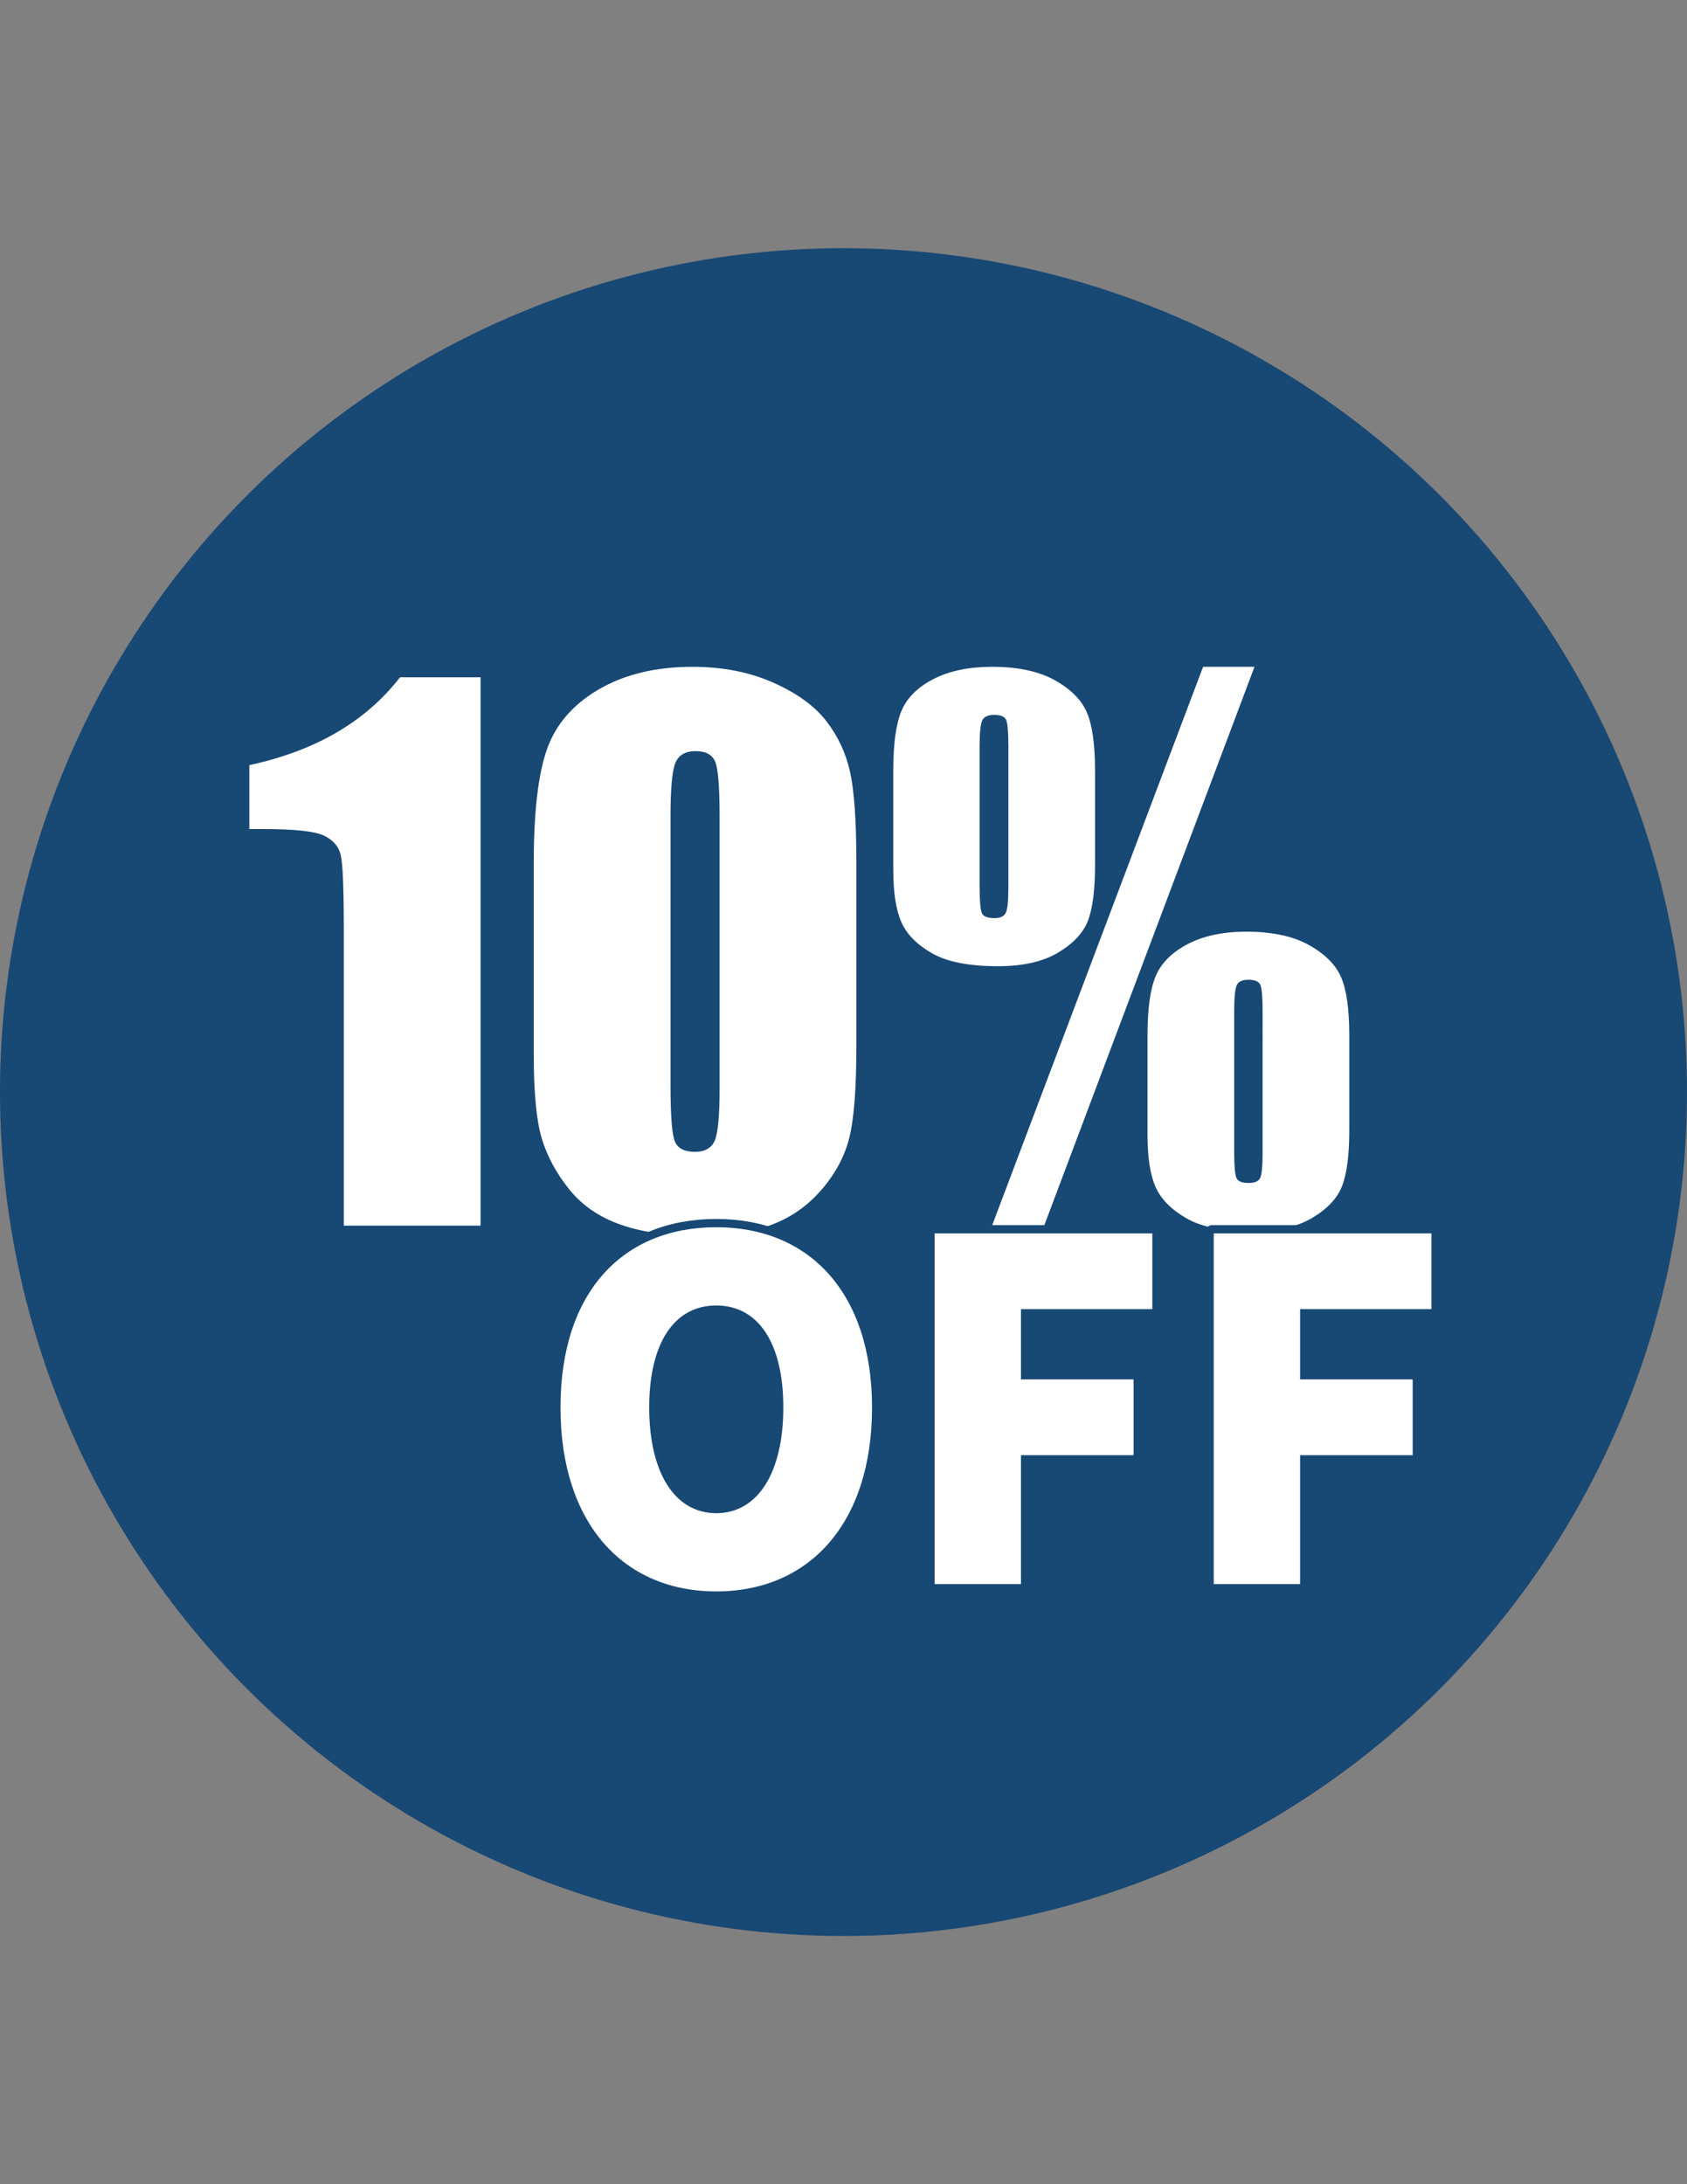 <?xml version="1.0" encoding="utf-8"?>
<!-- Generator: Adobe Illustrator 16.0.3, SVG Export Plug-In . SVG Version: 6.00 Build 0)  -->
<!DOCTYPE svg PUBLIC "-//W3C//DTD SVG 1.1//EN" "http://www.w3.org/Graphics/SVG/1.1/DTD/svg11.dtd">
<svg version="1.1" id="Capa_1" xmlns="http://www.w3.org/2000/svg" xmlns:xlink="http://www.w3.org/1999/xlink" x="0px" y="0px"
	 width="612px" height="792px" viewBox="0 0 612 792" enable-background="new 0 0 612 792" xml:space="preserve">
<rect x="0" y="0" width="612" height="792" fill="#808080" stroke="none"/>
<circle fill="#184874" cx="306" cy="396" r="306"/>
<g display="none">
	<path display="inline" fill="#FFFFFF" d="M152.184,390.288v28.152H76.296v-28.152H152.184z"/>
	<path display="inline" fill="#FFFFFF" d="M197.88,455.976c-7.344-3.264-13.056-8.153-17.544-14.688
		c-4.488-6.528-6.528-14.28-6.936-23.256h30.192c0.408,3.264,1.224,5.712,2.856,8.16c1.632,2.441,3.264,4.08,5.712,5.304
		c2.448,1.224,4.896,1.632,7.752,1.632c5.712,0,9.792-1.632,12.648-4.488c2.856-3.264,4.488-7.344,4.488-13.056v-3.672
		c0-5.712-1.224-10.608-3.672-13.464c-2.448-2.856-6.12-4.896-10.608-4.896h-13.056V365.4h13.056c3.672,0,6.528-1.224,8.568-4.08
		s2.856-6.528,2.856-11.832v-2.856c0-4.896-1.224-8.568-3.264-11.016c-2.04-2.448-5.304-4.08-9.384-4.08
		c-2.448,0-4.896,0.816-7.344,2.04c-2.04,1.224-4.08,3.264-5.304,5.712c-1.632,2.448-2.448,5.712-3.264,9.384h-29.784
		c0.816-9.384,3.264-17.544,7.752-24.48c4.08-6.936,9.792-11.832,16.32-15.504c6.528-3.672,14.28-5.304,22.848-5.304
		c13.464,0,24.072,3.672,31.824,10.608c7.344,6.936,11.016,16.728,11.016,29.784v4.488c0,7.344-1.632,13.464-5.304,18.768
		c-3.672,5.304-8.568,9.384-15.504,11.832c7.344,1.632,13.056,5.712,17.136,11.832c4.08,6.121,6.12,13.873,6.12,23.256v4.488
		c0,8.976-1.632,16.728-5.304,22.848c-3.672,6.528-8.568,11.424-15.504,14.688c-6.528,3.673-14.688,5.305-24.48,5.305
		C213.384,461.28,205.224,459.648,197.88,455.976z"/>
	<path display="inline" fill="#FFFFFF" d="M306.408,449.448c-7.752-7.752-11.832-18.36-11.832-32.232V347.04
		c0-13.872,4.08-24.48,11.832-32.232c7.752-7.752,19.176-11.424,34.271-11.424c15.103,0,26.521,3.672,34.272,11.424
		s11.832,18.36,11.832,32.232v70.176c0,13.872-4.08,24.48-11.832,32.232c-7.344,7.752-19.176,11.832-33.864,11.832
		C325.992,461.28,314.568,457.2,306.408,449.448z M353.736,427.008c2.854-4.08,4.08-9.792,4.08-17.136v-55.488
		c0-7.344-1.229-13.056-4.08-17.136c-2.856-4.08-6.938-6.12-13.063-6.12c-5.712,0-10.193,2.04-13.056,6.12s-4.08,9.792-4.08,17.136
		v55.488c0,7.344,1.224,13.464,4.08,17.136c2.854,4.08,6.936,6.12,13.056,6.12S351.288,431.088,353.736,427.008z"/>
	<path display="inline" fill="#FFFFFF" d="M416.568,364.176c-4.896-4.896-7.351-11.424-7.351-19.992V330.72
		c0-8.568,2.448-15.096,7.351-19.992c4.896-4.896,11.832-7.344,20.396-7.344c8.979,0,15.912,2.448,20.4,7.344
		c4.896,4.896,7.344,11.424,7.344,20.4v13.056c0,8.568-2.448,15.504-7.344,19.992c-4.896,4.488-11.832,6.936-20.4,6.936
		C428.4,371.112,421.464,369.072,416.568,364.176z M503.88,305.016H530.4L449.616,459.24h-26.521L503.88,305.016z M440.64,347.856
		c0.816-1.224,1.229-2.448,1.229-4.488v-11.832c0-2.04-0.408-3.264-1.229-4.488c-0.813-1.224-2.04-1.632-3.672-1.632
		s-2.854,0.408-3.672,1.632c-0.813,1.224-1.224,2.448-1.224,4.488v11.424c0,2.04,0.407,3.672,1.224,4.488
		c0.816,1.224,2.04,1.632,3.672,1.632S439.824,348.672,440.64,347.856z M493.68,453.936c-4.896-4.896-7.344-11.424-7.344-19.985
		v-13.47c0-8.568,2.448-15.103,7.344-19.992c4.896-4.896,11.832-7.344,20.4-7.344c8.976,0,15.912,2.448,20.4,7.344
		c4.896,4.896,7.344,11.424,7.344,20.396v13.063c0,8.563-2.448,15.504-7.344,19.985c-4.896,4.896-11.832,6.938-20.4,6.938
		C505.104,461.28,498.168,458.832,493.68,453.936z M517.752,437.616c0.816-1.229,1.224-2.448,1.224-4.488v-11.832
		c0-2.04-0.401-3.264-1.224-4.488c-0.816-1.224-2.04-1.632-3.672-1.632s-2.856,0.408-3.672,1.632
		c-0.816,1.229-1.229,2.448-1.229,4.488v11.424c0,2.04,0.408,3.672,1.229,4.488c0.813,1.224,2.04,1.632,3.672,1.632
		S516.936,438.84,517.752,437.616z"/>
</g>
<g enable-background="new    ">
	<path fill="#FFFFFF" d="M174.345,245.594V444.43h-49.617V337.827c0-15.392-0.368-24.644-1.105-27.756
		c-0.737-3.11-2.763-5.465-6.079-7.062c-3.316-1.597-10.706-2.396-22.168-2.396h-4.913v-23.181
		c23.989-5.162,42.206-15.776,54.652-31.84h29.23V245.594L174.345,245.594z"/>
	<path fill="#FFFFFF" d="M310.669,312.896v66.32c0,15.065-0.819,26.036-2.456,32.914c-1.639,6.877-5.036,13.306-10.194,19.281
		c-5.158,5.978-11.381,10.276-18.667,12.896c-7.289,2.619-15.435,3.933-24.44,3.933c-11.873,0-21.738-1.372-29.598-4.114
		s-14.124-7.021-18.791-12.834s-7.983-11.933-9.948-18.361c-1.965-6.427-2.947-16.642-2.947-30.642v-69.391
		c0-18.257,1.575-31.932,4.728-41.02c3.151-9.088,9.415-16.374,18.791-21.86c9.375-5.484,20.734-8.229,34.081-8.229
		c10.888,0,20.633,1.903,29.229,5.71c8.597,3.808,15.024,8.455,19.282,13.939c4.256,5.486,7.142,11.668,8.658,18.545
		C309.911,286.859,310.669,297.832,310.669,312.896z M261.052,296.193c0-10.563-0.513-17.173-1.535-19.835
		c-1.025-2.659-3.42-3.991-7.185-3.991c-3.685,0-6.122,1.412-7.308,4.237c-1.188,2.824-1.781,9.354-1.781,19.589v97.022
		c0,11.545,0.553,18.505,1.658,20.879c1.105,2.376,3.5,3.563,7.185,3.563c3.684,0,6.098-1.394,7.246-4.176
		c1.146-2.782,1.72-9.048,1.72-18.792V296.193z"/>
	<path fill="#FFFFFF" d="M397.252,279.49v34.143c0,8.925-0.84,15.618-2.518,20.08c-1.68,4.464-5.28,8.352-10.809,11.667
		c-5.525,3.316-12.834,4.975-21.923,4.975c-10.479,0-18.464-1.576-23.948-4.729c-5.484-3.151-9.189-6.939-11.113-11.36
		c-1.926-4.421-2.888-10.766-2.888-19.036v-35.74c0-9.825,1.001-17.09,3.011-21.799c2.006-4.708,5.873-8.536,11.604-11.483
		c5.73-2.947,12.813-4.421,21.248-4.421c9.333,0,16.905,1.617,22.72,4.851c5.813,3.235,9.702,7.146,11.667,11.729
		C396.27,262.953,397.252,269.993,397.252,279.49z M365.813,270.771c0-5.238-0.268-8.474-0.799-9.702
		c-0.531-1.229-1.984-1.842-4.357-1.842c-2.211,0-3.646,0.656-4.3,1.965c-0.655,1.311-0.981,4.504-0.981,9.579v50.108
		c0,5.731,0.286,9.171,0.859,10.316c0.57,1.147,2.088,1.72,4.545,1.72c2.128,0,3.5-0.655,4.111-1.966
		c0.615-1.309,0.923-4.379,0.923-9.211L365.813,270.771L365.813,270.771z M455.098,241.787l-77.738,206.45h-18.914l78.006-206.45
		H455.098z M489.486,375.531v34.265c0,8.843-0.844,15.519-2.52,20.021c-1.68,4.504-5.281,8.412-10.809,11.729
		c-5.525,3.315-12.834,4.974-21.922,4.974c-10.398,0-18.361-1.597-23.889-4.788c-5.525-3.193-9.254-7-11.176-11.424
		c-1.926-4.421-2.887-10.725-2.887-18.913v-35.859c0-9.743,1.002-16.968,3.008-21.677c2.006-4.707,5.875-8.555,11.607-11.545
		c5.729-2.987,12.813-4.482,21.246-4.482c9.413,0,17.027,1.639,22.844,4.912c5.813,3.276,9.682,7.206,11.604,11.791
		C488.523,359.116,489.486,366.116,489.486,375.531z M458.045,366.934c0-5.238-0.266-8.493-0.797-9.764
		c-0.535-1.268-1.986-1.903-4.361-1.903c-2.209,0-3.623,0.656-4.234,1.965c-0.613,1.311-0.922,4.545-0.922,9.702v50.108
		c0,5.649,0.285,9.048,0.859,10.193c0.57,1.146,2.045,1.72,4.42,1.72c2.211,0,3.604-0.633,4.176-1.903
		c0.572-1.269,0.859-4.358,0.859-9.271V366.934L458.045,366.934z"/>
</g>
<g>
	<g>
		<g>
			<g>
				<path fill="#FFFFFF" stroke="#184874" stroke-width="5" stroke-linejoin="round" stroke-miterlimit="50" d="M202.832,510.361
					c0-42.277,22.975-65.863,57.01-65.863c34.036,0,57.01,24.03,57.01,65.863c0,42.271-22.974,67.192-57.01,67.192
					C225.806,577.559,202.832,552.639,202.832,510.361z M283.667,510.361c0-23.146-8.934-36.492-23.825-36.492
					c-14.891,0-23.825,13.352-23.825,36.492c0,23.142,8.935,37.826,23.825,37.826C274.733,548.188,283.667,533.503,283.667,510.361z
					"/>
				<path fill="#FFFFFF" stroke="#184874" stroke-width="5" stroke-linejoin="round" stroke-miterlimit="50" d="M338.551,446.724
					h79.984v28.48h-47.65v24.477h40.843v28.482h-40.843v46.728h-32.334V446.724L338.551,446.724z"/>
				<path fill="#FFFFFF" stroke="#184874" stroke-width="5" stroke-linejoin="round" stroke-miterlimit="50" d="M439.808,446.724
					h79.984v28.48h-47.65v24.477h40.849v28.482h-40.849v46.728h-32.334V446.724L439.808,446.724z"/>
			</g>
		</g>
	</g>
	<g>
		<g>
			<g>
				<path fill="#FFFFFF" stroke="#184874" stroke-miterlimit="10" d="M202.832,510.361c0-42.277,22.975-65.863,57.01-65.863
					c34.036,0,57.01,24.03,57.01,65.863c0,42.271-22.974,67.192-57.01,67.192C225.806,577.559,202.832,552.639,202.832,510.361z
					 M283.667,510.361c0-23.146-8.934-36.492-23.825-36.492c-14.891,0-23.825,13.352-23.825,36.492
					c0,23.142,8.935,37.826,23.825,37.826C274.733,548.188,283.667,533.503,283.667,510.361z"/>
				<path fill="#FFFFFF" stroke="#184874" stroke-miterlimit="10" d="M338.551,446.724h79.984v28.48h-47.65v24.477h40.843v28.482
					h-40.843v46.728h-32.334V446.724L338.551,446.724z"/>
				<path fill="#FFFFFF" stroke="#184874" stroke-miterlimit="10" d="M439.808,446.724h79.984v28.48h-47.65v24.477h40.849v28.482
					h-40.849v46.728h-32.334V446.724L439.808,446.724z"/>
			</g>
		</g>
	</g>
</g>
</svg>
